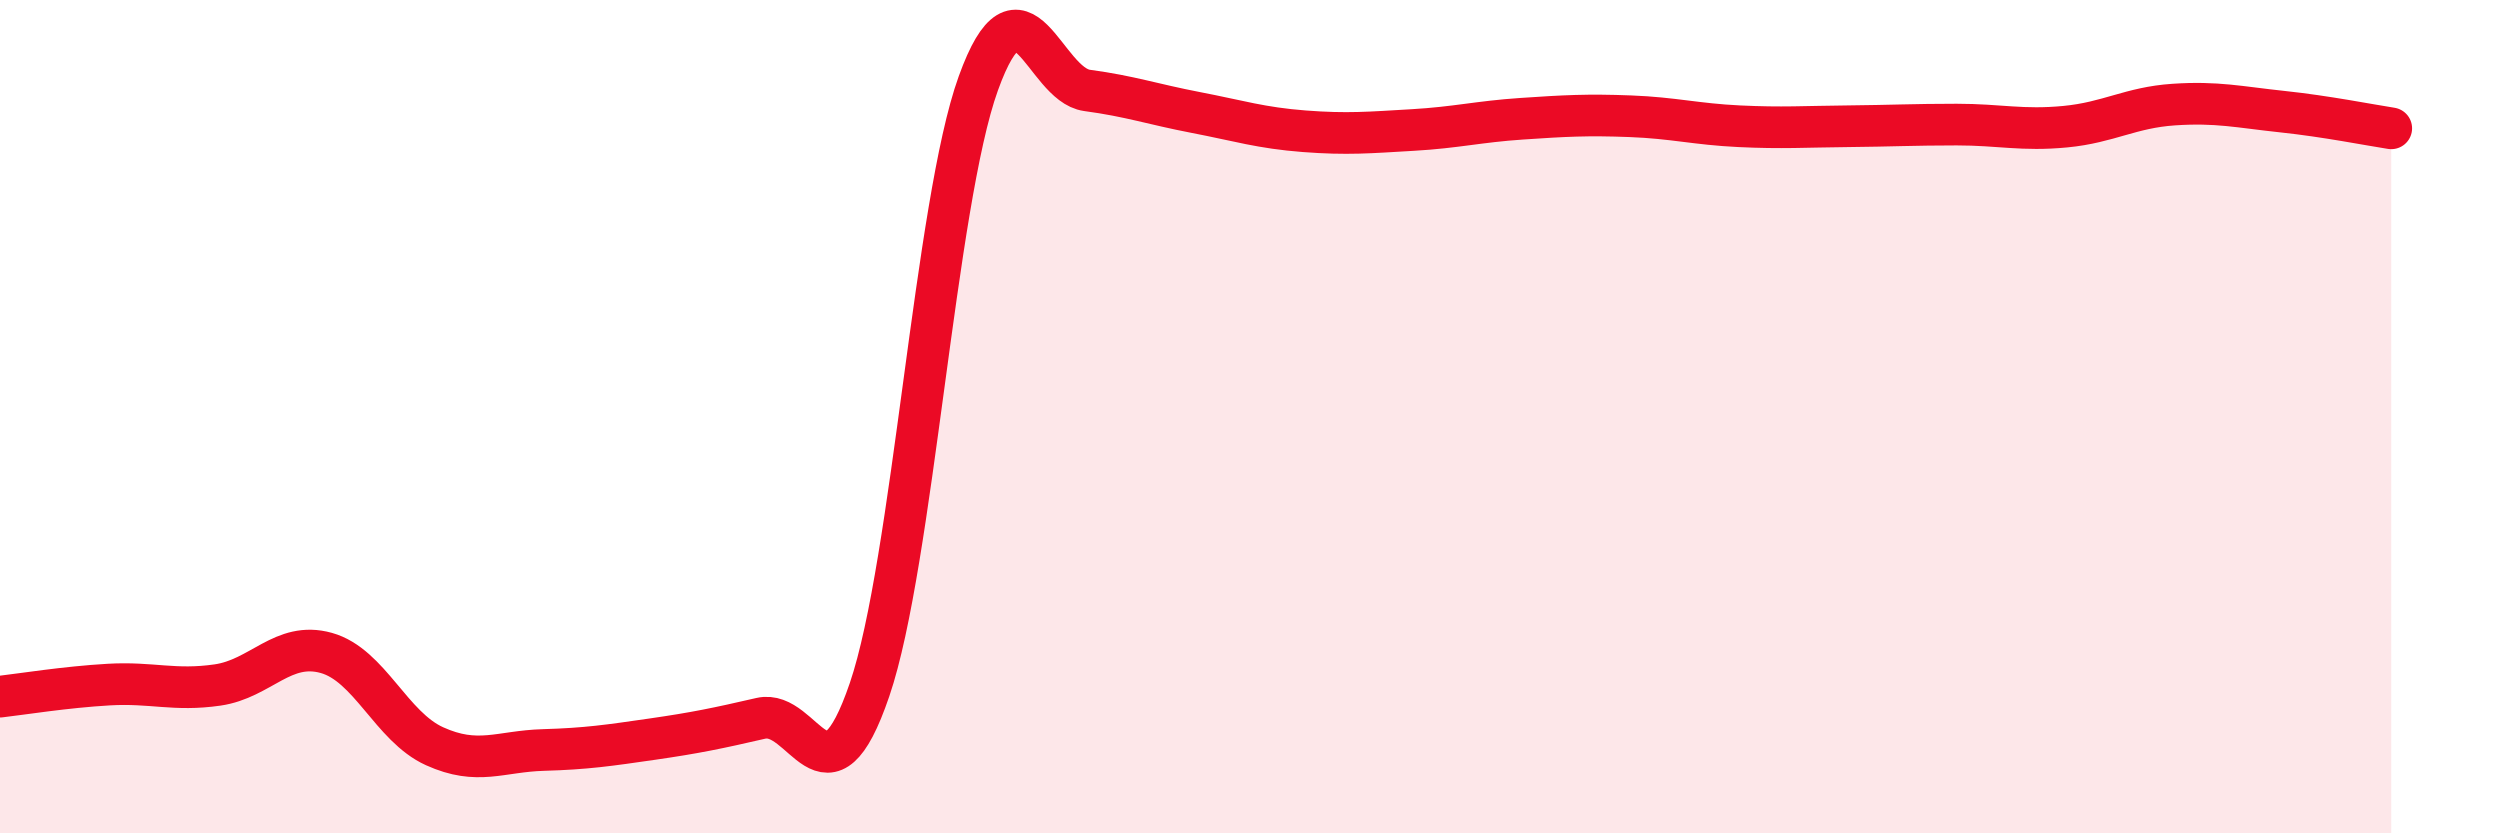 
    <svg width="60" height="20" viewBox="0 0 60 20" xmlns="http://www.w3.org/2000/svg">
      <path
        d="M 0,16.72 C 0.52,16.66 1.57,16.49 2.61,16.43 C 3.65,16.37 4.18,16.59 5.22,16.44 C 6.26,16.29 6.79,15.38 7.83,15.67 C 8.87,15.96 9.39,17.44 10.43,17.91 C 11.47,18.38 12,18.03 13.04,18 C 14.08,17.97 14.61,17.89 15.65,17.74 C 16.69,17.59 17.22,17.48 18.26,17.24 C 19.3,17 19.83,19.6 20.87,16.55 C 21.91,13.5 22.44,4.88 23.48,2 C 24.52,-0.88 25.05,2.03 26.09,2.17 C 27.13,2.31 27.66,2.5 28.7,2.7 C 29.74,2.9 30.26,3.07 31.3,3.15 C 32.34,3.23 32.87,3.18 33.91,3.12 C 34.95,3.06 35.48,2.92 36.52,2.85 C 37.56,2.78 38.09,2.75 39.13,2.79 C 40.17,2.83 40.7,2.98 41.74,3.03 C 42.78,3.08 43.31,3.04 44.35,3.03 C 45.39,3.02 45.92,2.99 46.96,2.99 C 48,2.99 48.53,3.14 49.57,3.04 C 50.61,2.94 51.13,2.58 52.17,2.51 C 53.21,2.44 53.74,2.57 54.78,2.68 C 55.82,2.79 56.87,3 57.39,3.08L57.39 20L0 20Z"
        fill="#EB0A25"
        opacity="0.1"
        stroke-linecap="round"
        stroke-linejoin="round"
      />
      <path
        d="M 0,16.72 C 0.52,16.66 1.57,16.49 2.61,16.43 C 3.65,16.37 4.18,16.59 5.22,16.44 C 6.26,16.29 6.79,15.38 7.83,15.67 C 8.87,15.96 9.39,17.44 10.43,17.91 C 11.47,18.38 12,18.03 13.04,18 C 14.08,17.97 14.61,17.89 15.65,17.74 C 16.69,17.59 17.22,17.48 18.26,17.24 C 19.3,17 19.83,19.6 20.87,16.55 C 21.91,13.5 22.44,4.88 23.48,2 C 24.52,-0.88 25.05,2.03 26.09,2.17 C 27.13,2.31 27.66,2.5 28.7,2.7 C 29.74,2.9 30.26,3.07 31.3,3.15 C 32.34,3.23 32.87,3.18 33.91,3.12 C 34.95,3.06 35.48,2.92 36.52,2.85 C 37.56,2.78 38.09,2.75 39.13,2.79 C 40.17,2.83 40.7,2.98 41.74,3.03 C 42.78,3.08 43.31,3.04 44.35,3.03 C 45.39,3.02 45.92,2.99 46.96,2.99 C 48,2.99 48.53,3.14 49.57,3.04 C 50.61,2.94 51.13,2.58 52.17,2.51 C 53.21,2.44 53.74,2.57 54.78,2.68 C 55.82,2.79 56.87,3 57.39,3.08"
        stroke="#EB0A25"
        stroke-width="1"
        fill="none"
        stroke-linecap="round"
        stroke-linejoin="round"
      />
    </svg>
  